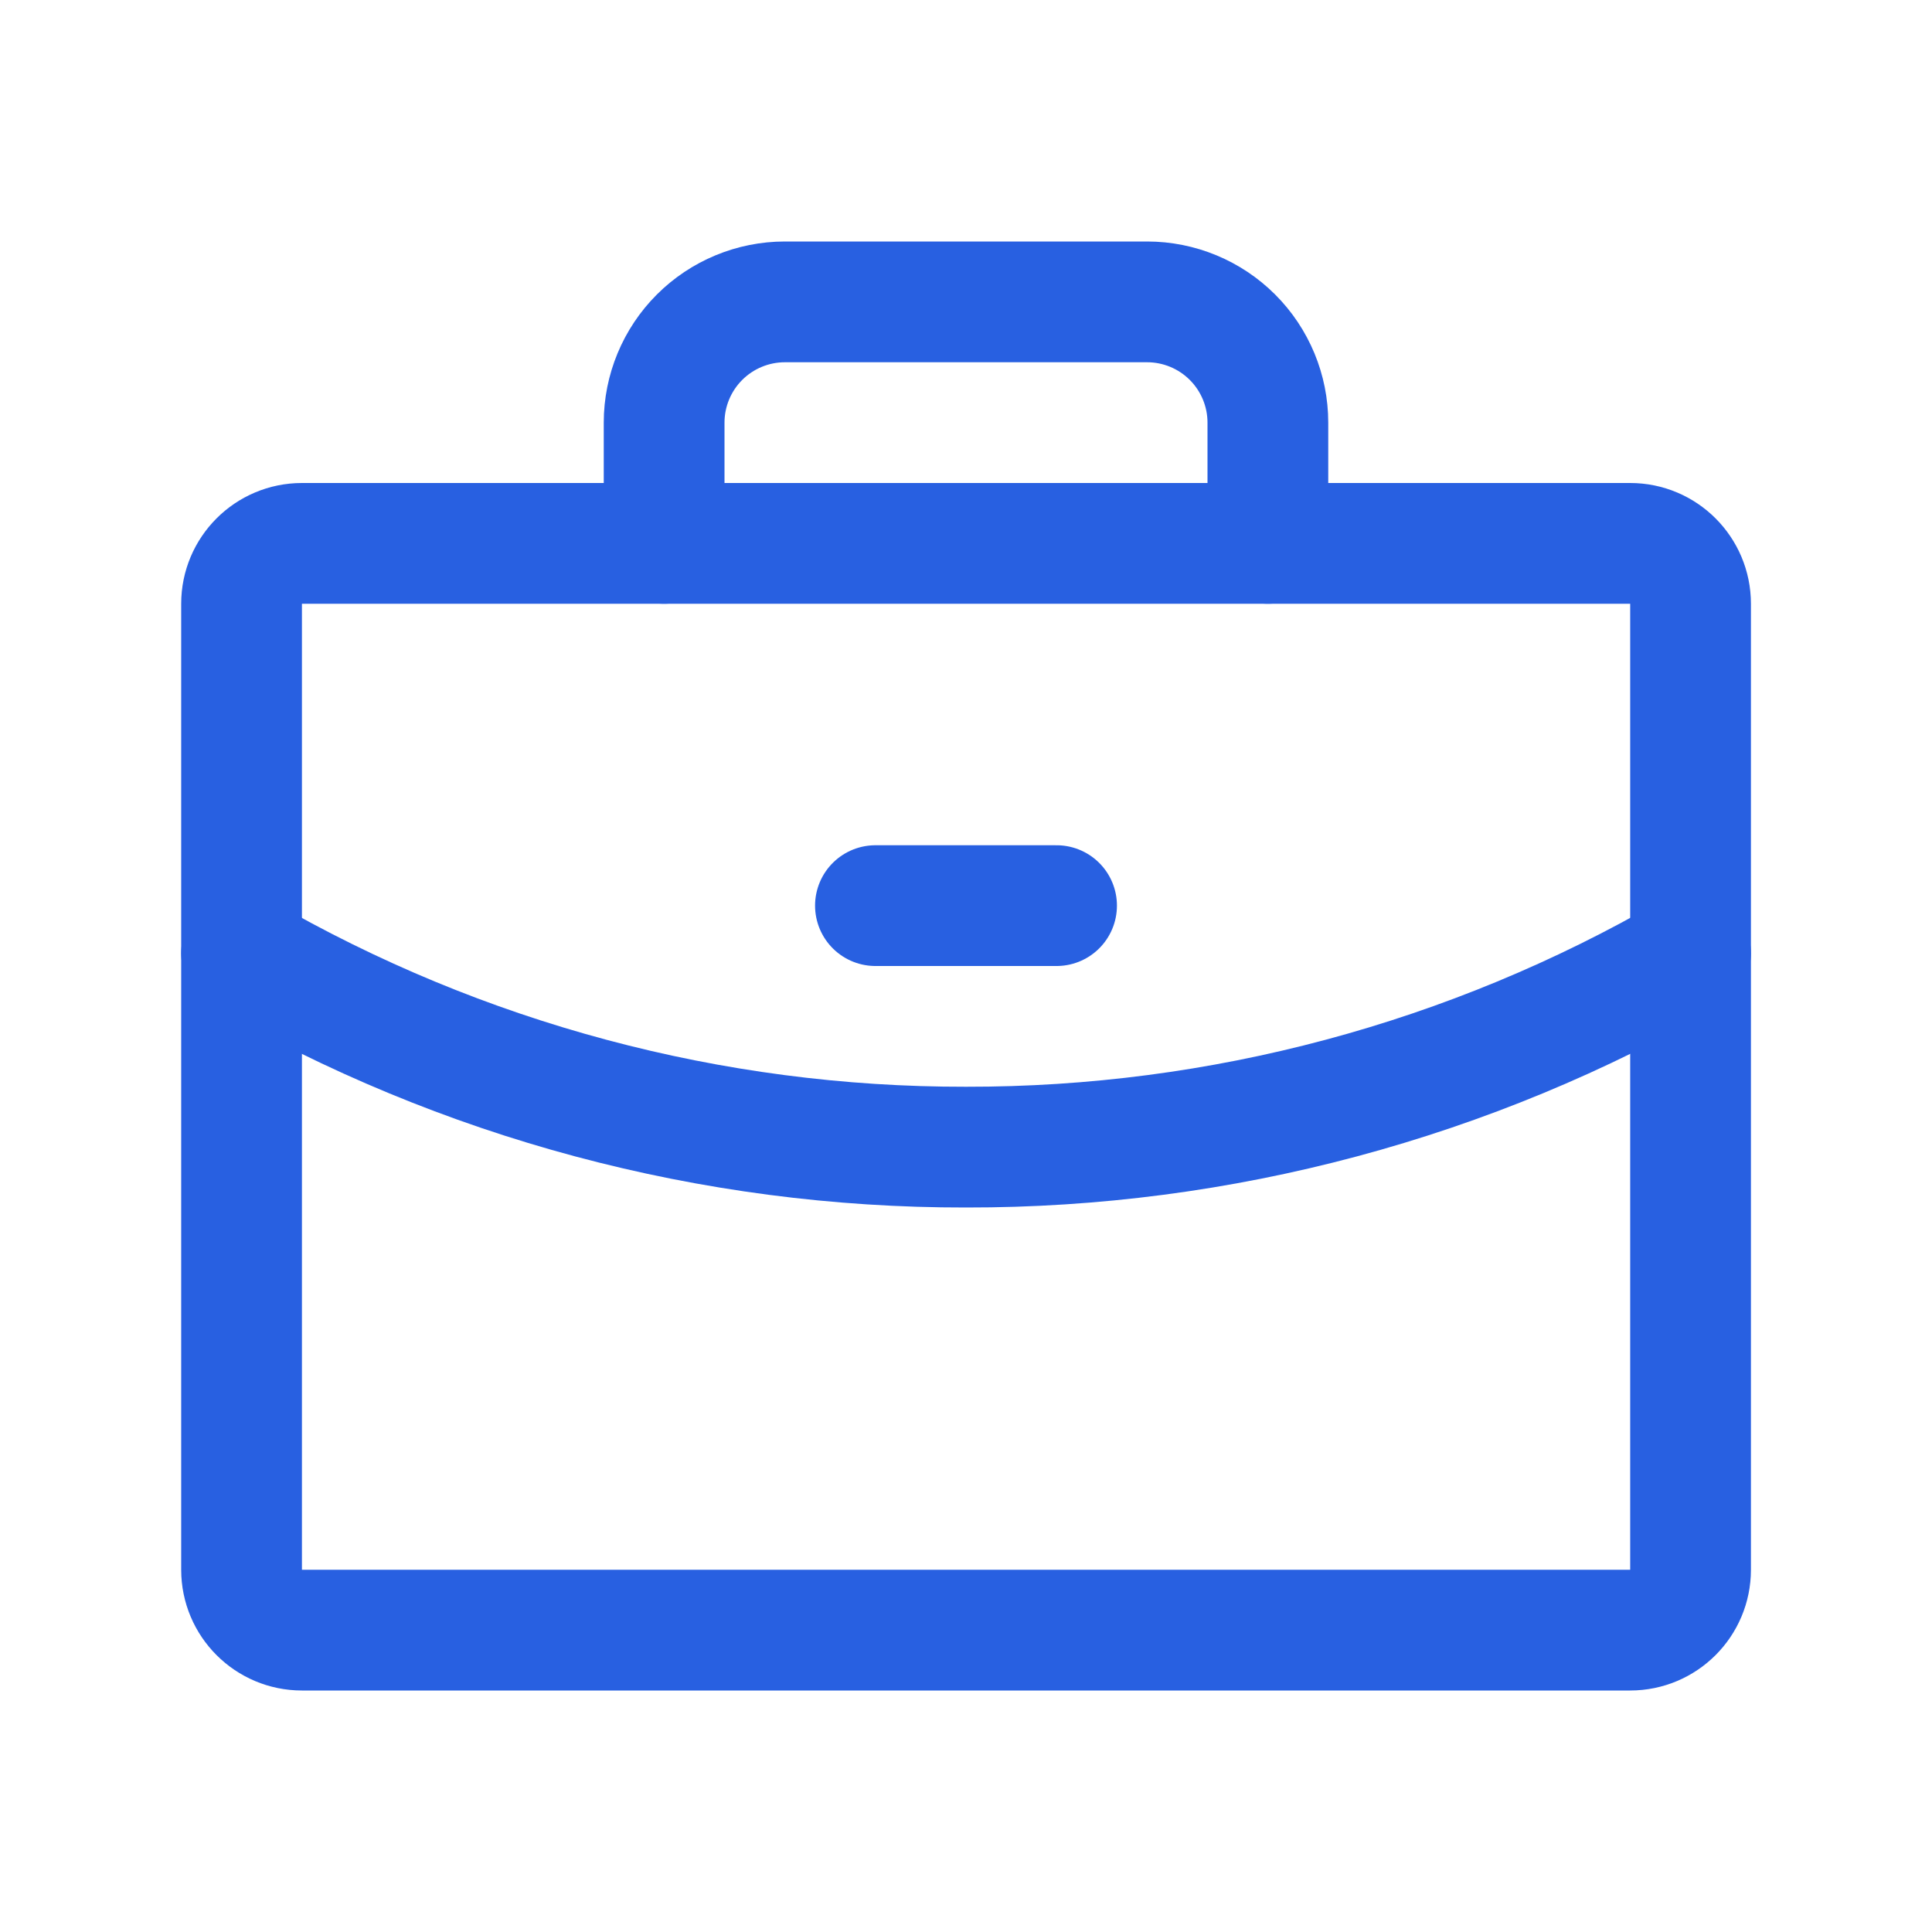 <svg width="32" height="32" viewBox="0 0 32 32" fill="none" xmlns="http://www.w3.org/2000/svg">
<path d="M27.001 9H5.001C4.449 9 4.001 9.448 4.001 10V26C4.001 26.552 4.449 27 5.001 27H27.001C27.553 27 28.001 26.552 28.001 26V10C28.001 9.448 27.553 9 27.001 9Z" stroke="#2860E1" stroke-width="2" stroke-linecap="round" stroke-linejoin="round"/>
<path d="M21 9V7C21 6.47 20.789 5.961 20.414 5.586C20.039 5.211 19.53 5 19 5H13C12.47 5 11.961 5.211 11.586 5.586C11.211 5.961 11 6.47 11 7V9" stroke="#2860E1" stroke-width="2" stroke-linecap="round" stroke-linejoin="round"/>
<path d="M28.001 15.789C24.354 17.899 20.214 19.007 16 19C11.787 19.007 7.648 17.899 4.001 15.79" stroke="#2860E1" stroke-width="2" stroke-linecap="round" stroke-linejoin="round"/>
<path d="M14.5 15H17.5" stroke="#2860E1" stroke-width="2" stroke-linecap="round" stroke-linejoin="round"/>
</svg>
